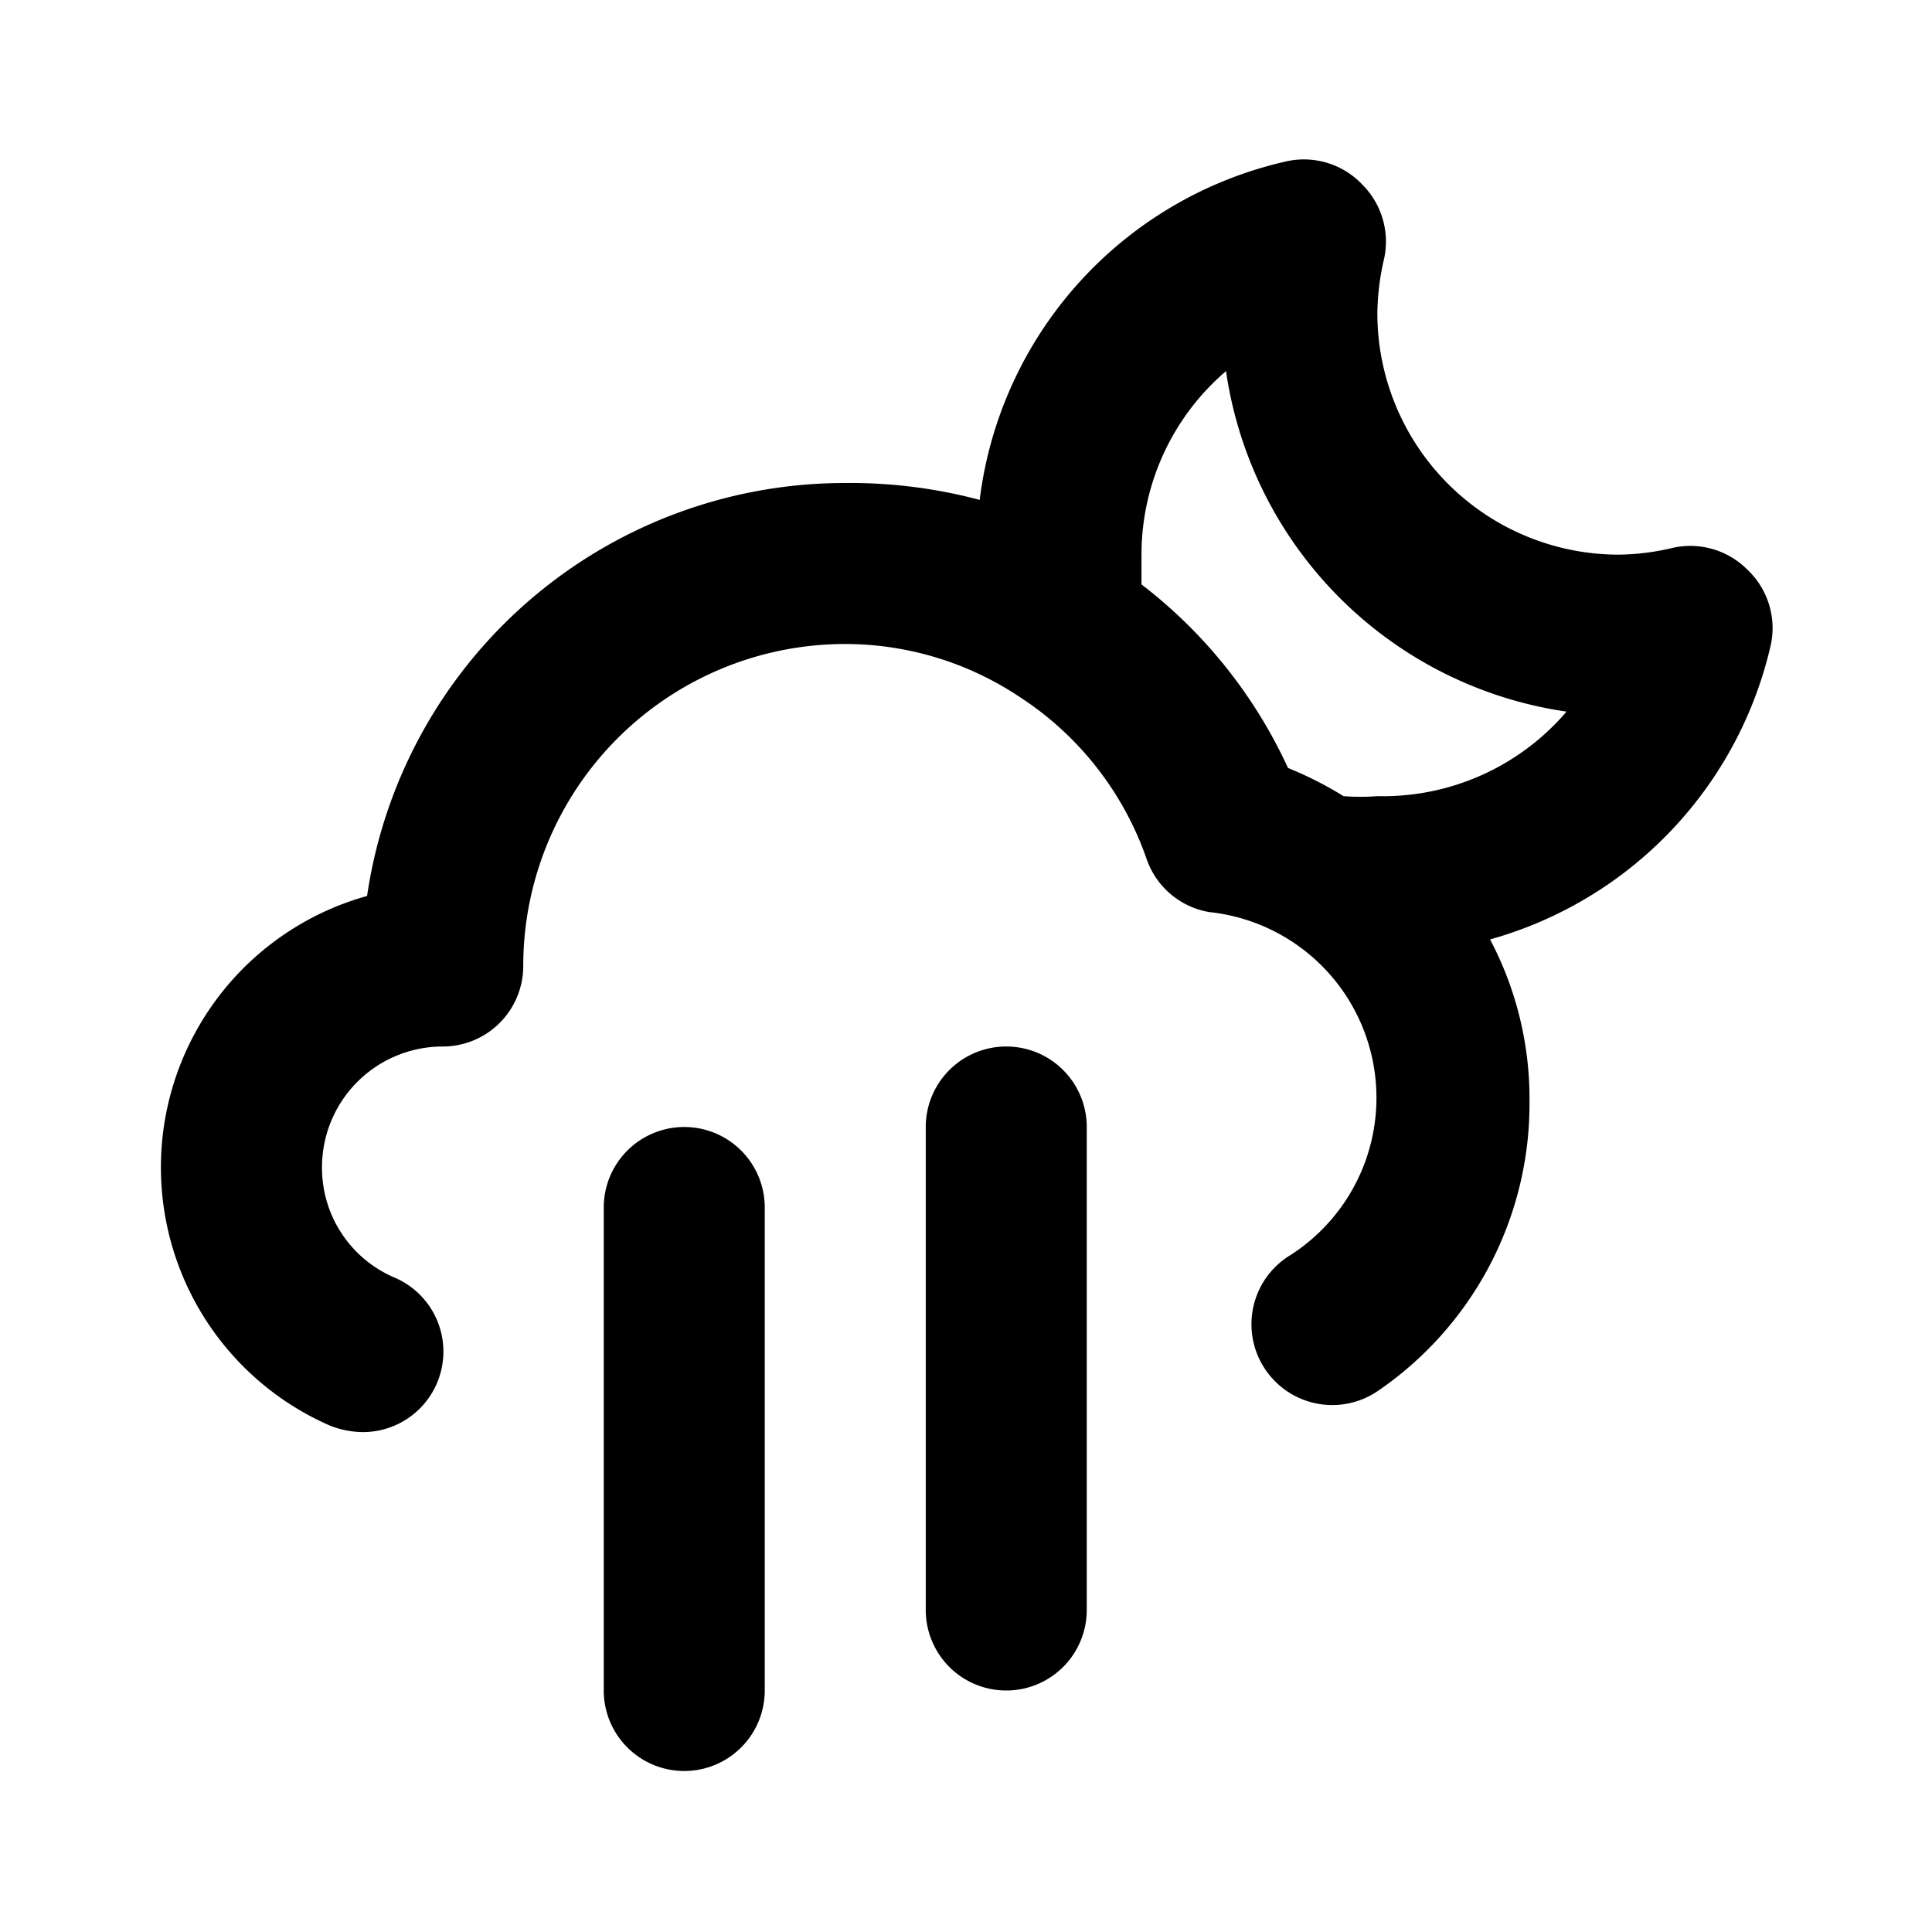 <svg xmlns="http://www.w3.org/2000/svg" viewBox="0 0 24 24"><path d="M8.5 14a1 1 0 00-1 1v6a1 1 0 002 0v-6a1 1 0 00-1-1zm4-1a1 1 0 00-1 1v6a1 1 0 002 0v-6a1 1 0 00-1-1zm9.2-5.93a1 1 0 00-.94-.26 3 3 0 01-.65.08 3 3 0 01-3-3 3.13 3.13 0 01.08-.66 1 1 0 00-.26-.93A1 1 0 0016 2a4.93 4.93 0 00-3.83 4.21A6.24 6.24 0 0010.5 6a6 6 0 00-5.94 5.13 3.5 3.5 0 00-.46 6.58 1.14 1.14 0 00.4.08 1 1 0 00.4-1.92A1.48 1.48 0 014 14.5 1.5 1.5 0 015.5 13a1 1 0 001-1 4 4 0 014-4 3.91 3.91 0 012.17.66 3.94 3.94 0 011.57 2 1 1 0 00.78.67 2.32 2.32 0 01.98 4.28 1 1 0 001.1 1.68 4.32 4.32 0 001.9-3.62 4.23 4.23 0 00-.49-2A4.94 4.94 0 0022 8a1 1 0 00-.3-.93zm-4.59 2.82a2.72 2.72 0 01-.42 0 4.6 4.6 0 00-.69-.35 6.06 6.06 0 00-1.82-2.28v-.37a3 3 0 011.05-2.28 5 5 0 004.23 4.23 3 3 0 01-2.35 1.05z"/></svg>